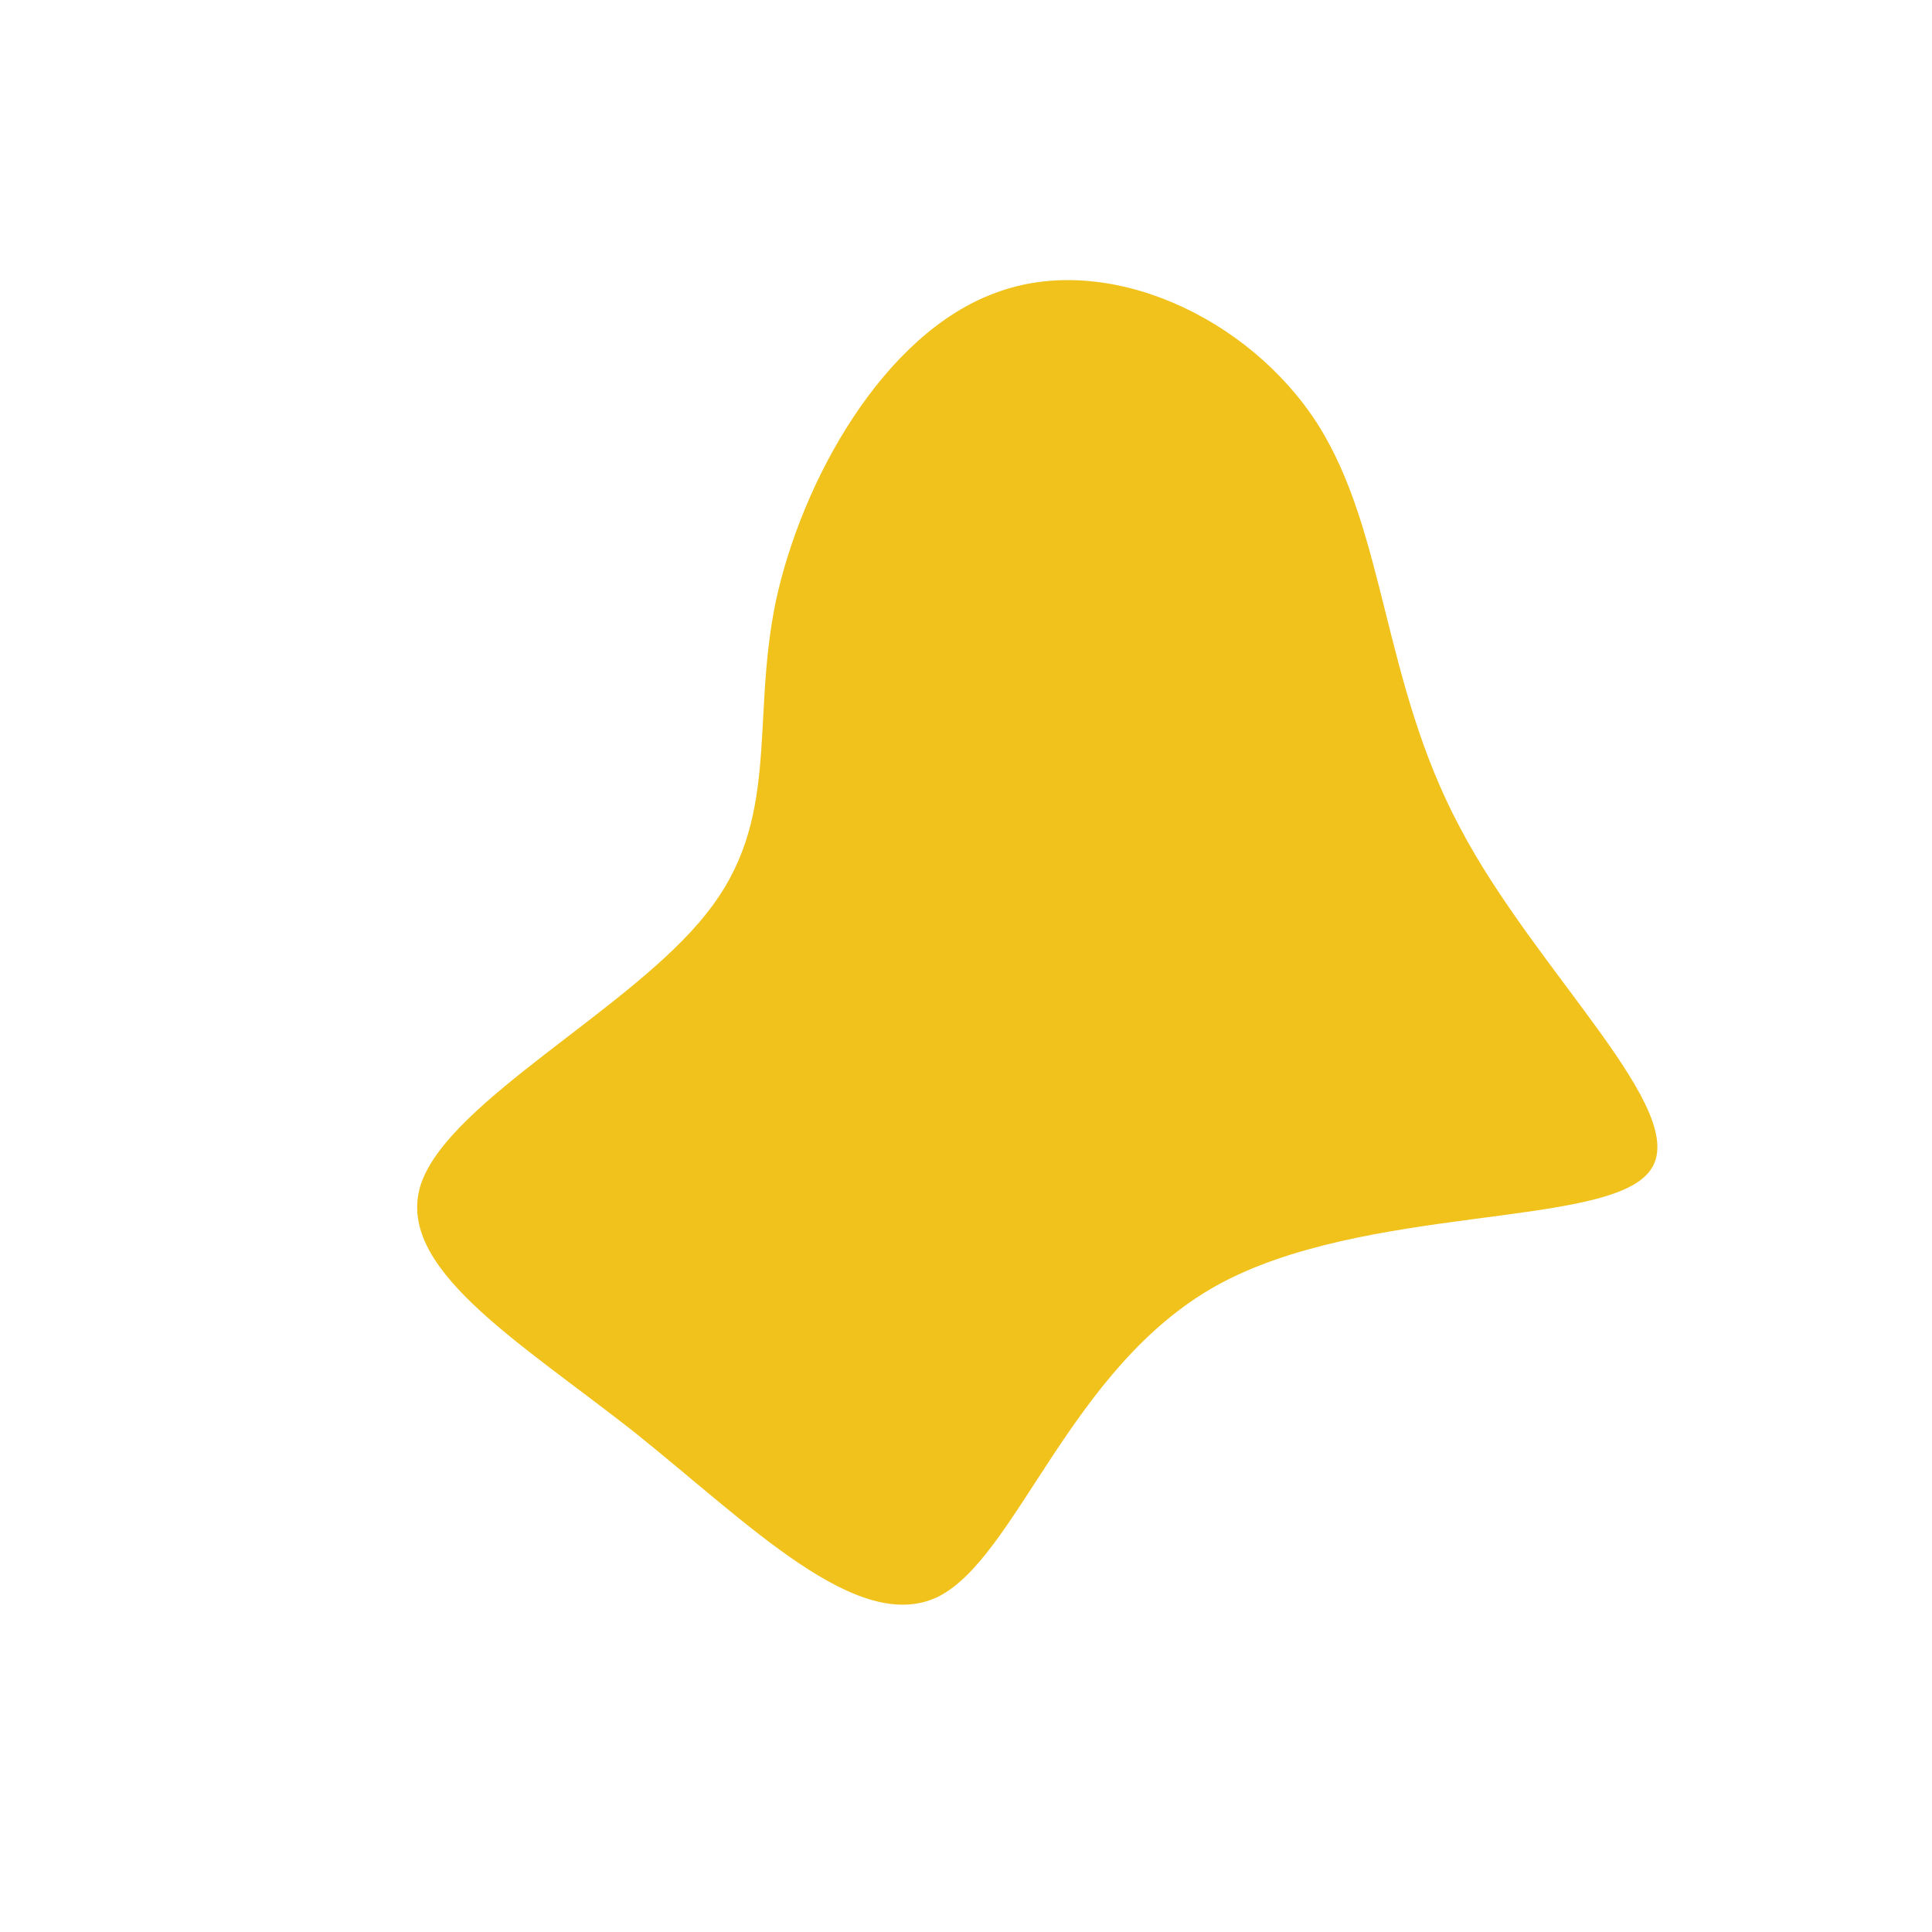 <?xml version="1.0" encoding="UTF-8" standalone="no"?> <svg xmlns="http://www.w3.org/2000/svg" viewBox="0 0 200 200"><path fill="#F1C21B" d="M36.4,-56.1C43.5,-44.9,43.1,-29.4,51.1,-14.4C59,0.7,75.3,15.2,70.8,21.2C66.4,27.2,41.2,24.6,25.9,33.1C10.7,41.6,5.3,61.2,-2.9,65.3C-11.2,69.3,-22.4,57.8,-34.4,48.2C-46.5,38.7,-59.3,31.1,-56.4,22.5C-53.4,13.9,-34.6,4.4,-26.9,-5.4C-19.1,-15.1,-22.3,-25.1,-19.7,-37.7C-17,-50.3,-8.5,-65.5,3.1,-69.7C14.6,-74,29.3,-67.2,36.4,-56.1Z" transform="translate(100 100)"></path></svg> 
